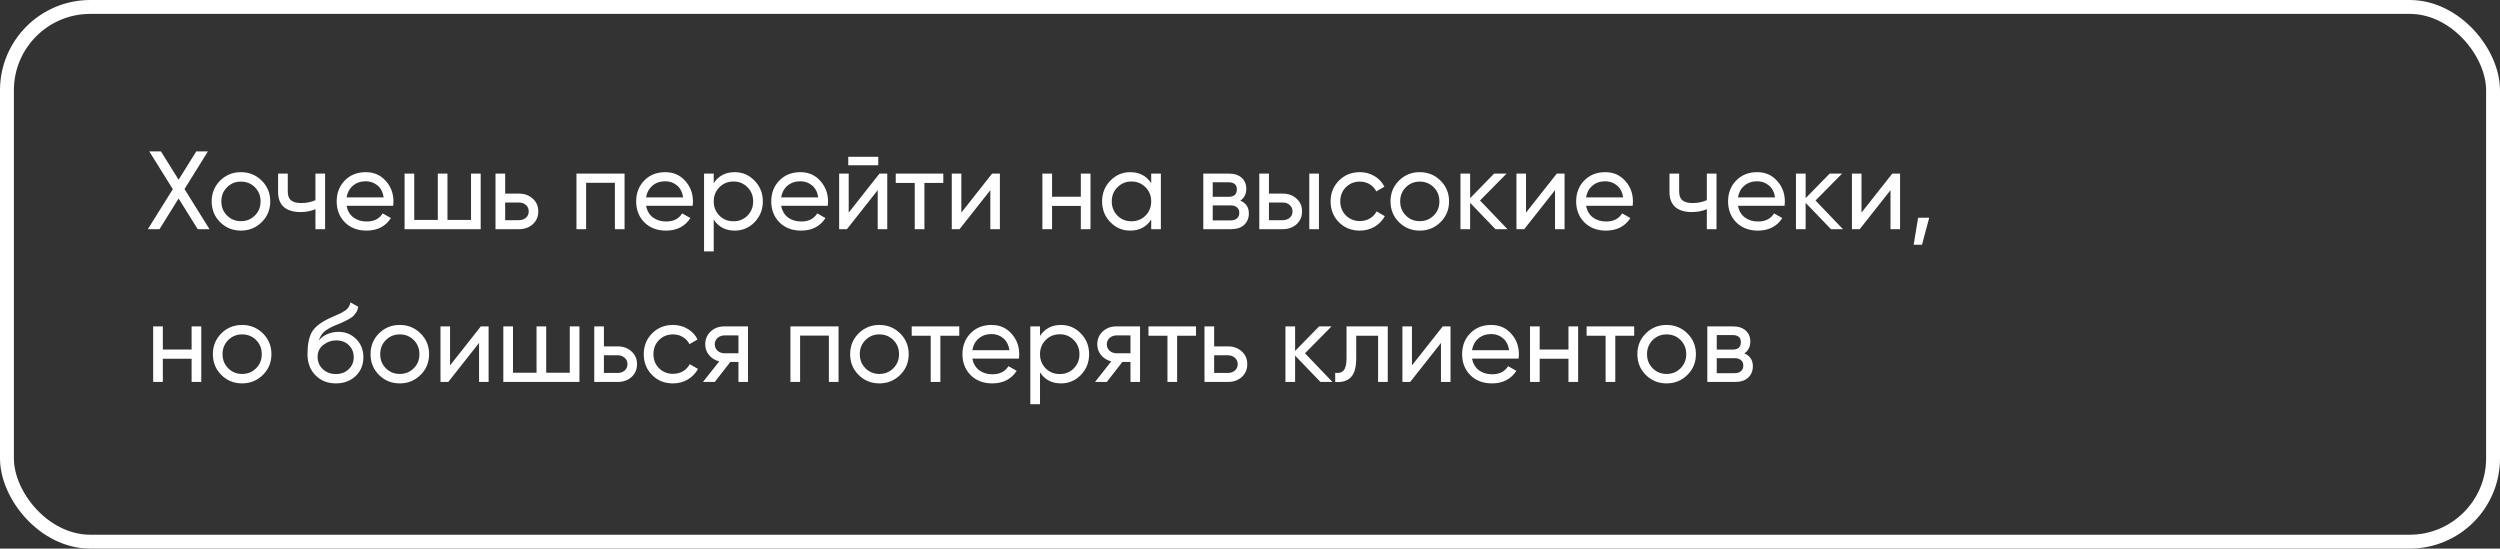<?xml version="1.0" encoding="UTF-8"?> <svg xmlns="http://www.w3.org/2000/svg" width="360" height="79" viewBox="0 0 360 79" fill="none"><rect x="0" y="0" width="360" height="79" fill="#333333" stroke="none"/> <path d="M30.168 33H28.472L25.72 28.584L22.968 33H21.288L24.888 27.24L21.496 21.8H23.176L25.72 25.88L28.264 21.8H29.944L26.568 27.224L30.168 33ZM37.683 31.992C36.862 32.803 35.864 33.208 34.691 33.208C33.518 33.208 32.52 32.803 31.699 31.992C30.888 31.181 30.483 30.184 30.483 29C30.483 27.816 30.888 26.819 31.699 26.008C32.52 25.197 33.518 24.792 34.691 24.792C35.864 24.792 36.862 25.197 37.683 26.008C38.504 26.819 38.915 27.816 38.915 29C38.915 30.184 38.504 31.181 37.683 31.992ZM34.691 31.848C35.491 31.848 36.163 31.576 36.707 31.032C37.251 30.488 37.523 29.811 37.523 29C37.523 28.189 37.251 27.512 36.707 26.968C36.163 26.424 35.491 26.152 34.691 26.152C33.902 26.152 33.235 26.424 32.691 26.968C32.147 27.512 31.875 28.189 31.875 29C31.875 29.811 32.147 30.488 32.691 31.032C33.235 31.576 33.902 31.848 34.691 31.848ZM45.424 25H46.816V33H45.424V30.12C44.784 30.397 44.064 30.536 43.264 30.536C42.24 30.536 41.446 30.296 40.88 29.816C40.325 29.325 40.048 28.605 40.048 27.656V25H41.44V27.576C41.44 28.173 41.6 28.6 41.92 28.856C42.251 29.112 42.731 29.24 43.36 29.24C44.117 29.24 44.806 29.101 45.424 28.824V25ZM49.907 29.64C50.046 30.355 50.371 30.909 50.883 31.304C51.406 31.699 52.046 31.896 52.803 31.896C53.859 31.896 54.627 31.507 55.107 30.728L56.291 31.4C55.512 32.605 54.339 33.208 52.771 33.208C51.502 33.208 50.467 32.813 49.667 32.024C48.878 31.224 48.483 30.216 48.483 29C48.483 27.795 48.872 26.792 49.651 25.992C50.43 25.192 51.438 24.792 52.675 24.792C53.848 24.792 54.803 25.208 55.539 26.04C56.286 26.861 56.659 27.853 56.659 29.016C56.659 29.219 56.643 29.427 56.611 29.64H49.907ZM52.675 26.104C51.928 26.104 51.31 26.317 50.819 26.744C50.328 27.16 50.024 27.72 49.907 28.424H55.251C55.134 27.667 54.835 27.091 54.355 26.696C53.875 26.301 53.315 26.104 52.675 26.104ZM67.827 25H69.219V33H58.259V25H59.651V31.672H63.043V25H64.435V31.672H67.827V25ZM74.729 27.88C75.529 27.88 76.19 28.12 76.713 28.6C77.246 29.069 77.513 29.683 77.513 30.44C77.513 31.197 77.246 31.816 76.713 32.296C76.19 32.765 75.529 33 74.729 33H71.353V25H72.745V27.88H74.729ZM74.729 31.704C75.124 31.704 75.454 31.592 75.721 31.368C75.998 31.133 76.137 30.824 76.137 30.44C76.137 30.056 75.998 29.747 75.721 29.512C75.454 29.277 75.124 29.16 74.729 29.16H72.745V31.704H74.729ZM89.937 25V33H88.545V26.328H84.401V33H83.009V25H89.937ZM93.032 29.64C93.171 30.355 93.496 30.909 94.008 31.304C94.531 31.699 95.171 31.896 95.928 31.896C96.984 31.896 97.752 31.507 98.232 30.728L99.416 31.4C98.637 32.605 97.464 33.208 95.896 33.208C94.627 33.208 93.592 32.813 92.792 32.024C92.003 31.224 91.608 30.216 91.608 29C91.608 27.795 91.997 26.792 92.776 25.992C93.555 25.192 94.563 24.792 95.8 24.792C96.973 24.792 97.928 25.208 98.664 26.04C99.411 26.861 99.784 27.853 99.784 29.016C99.784 29.219 99.768 29.427 99.736 29.64H93.032ZM95.8 26.104C95.053 26.104 94.435 26.317 93.944 26.744C93.453 27.16 93.149 27.72 93.032 28.424H98.376C98.259 27.667 97.96 27.091 97.48 26.696C97 26.301 96.44 26.104 95.8 26.104ZM105.8 24.792C106.92 24.792 107.875 25.203 108.664 26.024C109.453 26.835 109.848 27.827 109.848 29C109.848 30.173 109.453 31.171 108.664 31.992C107.875 32.803 106.92 33.208 105.8 33.208C104.477 33.208 103.469 32.68 102.776 31.624V36.2H101.384V25H102.776V26.376C103.469 25.32 104.477 24.792 105.8 24.792ZM105.624 31.864C106.424 31.864 107.096 31.592 107.64 31.048C108.184 30.493 108.456 29.811 108.456 29C108.456 28.189 108.184 27.512 107.64 26.968C107.096 26.413 106.424 26.136 105.624 26.136C104.813 26.136 104.136 26.413 103.592 26.968C103.048 27.512 102.776 28.189 102.776 29C102.776 29.811 103.048 30.493 103.592 31.048C104.136 31.592 104.813 31.864 105.624 31.864ZM112.485 29.64C112.624 30.355 112.949 30.909 113.461 31.304C113.984 31.699 114.624 31.896 115.381 31.896C116.437 31.896 117.205 31.507 117.685 30.728L118.869 31.4C118.09 32.605 116.917 33.208 115.349 33.208C114.08 33.208 113.045 32.813 112.245 32.024C111.456 31.224 111.061 30.216 111.061 29C111.061 27.795 111.45 26.792 112.229 25.992C113.008 25.192 114.016 24.792 115.253 24.792C116.426 24.792 117.381 25.208 118.117 26.04C118.864 26.861 119.237 27.853 119.237 29.016C119.237 29.219 119.221 29.427 119.189 29.64H112.485ZM115.253 26.104C114.506 26.104 113.888 26.317 113.397 26.744C112.906 27.16 112.602 27.72 112.485 28.424H117.829C117.712 27.667 117.413 27.091 116.933 26.696C116.453 26.301 115.893 26.104 115.253 26.104ZM122.149 23.8V22.584H126.469V23.8H122.149ZM126.645 25H127.765V33H126.389V27.384L121.957 33H120.837V25H122.213V30.616L126.645 25ZM135.836 25V26.344H133.116V33H131.724V26.344H128.988V25H135.836ZM142.864 25H143.984V33H142.608V27.384L138.176 33H137.056V25H138.432V30.616L142.864 25ZM155.639 25H157.031V33H155.639V29.656H151.495V33H150.103V25H151.495V28.328H155.639V25ZM165.774 25H167.166V33H165.774V31.624C165.08 32.68 164.072 33.208 162.75 33.208C161.63 33.208 160.675 32.803 159.886 31.992C159.096 31.171 158.702 30.173 158.702 29C158.702 27.827 159.096 26.835 159.886 26.024C160.675 25.203 161.63 24.792 162.75 24.792C164.072 24.792 165.08 25.32 165.774 26.376V25ZM162.926 31.864C163.736 31.864 164.414 31.592 164.958 31.048C165.502 30.493 165.774 29.811 165.774 29C165.774 28.189 165.502 27.512 164.958 26.968C164.414 26.413 163.736 26.136 162.926 26.136C162.126 26.136 161.454 26.413 160.91 26.968C160.366 27.512 160.094 28.189 160.094 29C160.094 29.811 160.366 30.493 160.91 31.048C161.454 31.592 162.126 31.864 162.926 31.864ZM178.603 28.888C179.424 29.229 179.835 29.848 179.835 30.744C179.835 31.405 179.611 31.949 179.163 32.376C178.725 32.792 178.096 33 177.275 33H173.275V25H176.955C177.755 25 178.373 25.203 178.811 25.608C179.248 26.003 179.467 26.525 179.467 27.176C179.467 27.944 179.179 28.515 178.603 28.888ZM176.891 26.248H174.635V28.344H176.891C177.701 28.344 178.107 27.987 178.107 27.272C178.107 26.589 177.701 26.248 176.891 26.248ZM177.195 31.736C177.6 31.736 177.909 31.64 178.123 31.448C178.347 31.256 178.459 30.984 178.459 30.632C178.459 30.301 178.347 30.045 178.123 29.864C177.909 29.672 177.6 29.576 177.195 29.576H174.635V31.736H177.195ZM184.713 27.88C185.513 27.88 186.175 28.12 186.697 28.6C187.231 29.069 187.497 29.683 187.497 30.44C187.497 31.197 187.231 31.816 186.697 32.296C186.175 32.765 185.513 33 184.713 33H181.337V25H182.729V27.88H184.713ZM188.537 25H189.929V33H188.537V25ZM184.713 31.704C185.108 31.704 185.439 31.592 185.705 31.368C185.983 31.133 186.121 30.824 186.121 30.44C186.121 30.056 185.983 29.747 185.705 29.512C185.439 29.277 185.108 29.16 184.713 29.16H182.729V31.704H184.713ZM195.816 33.208C194.611 33.208 193.608 32.808 192.808 32.008C192.008 31.197 191.608 30.195 191.608 29C191.608 27.805 192.008 26.808 192.808 26.008C193.608 25.197 194.611 24.792 195.816 24.792C196.605 24.792 197.315 24.984 197.944 25.368C198.573 25.741 199.043 26.248 199.352 26.888L198.184 27.56C197.981 27.133 197.667 26.792 197.24 26.536C196.824 26.28 196.349 26.152 195.816 26.152C195.016 26.152 194.344 26.424 193.8 26.968C193.267 27.512 193 28.189 193 29C193 29.8 193.267 30.472 193.8 31.016C194.344 31.56 195.016 31.832 195.816 31.832C196.349 31.832 196.829 31.709 197.256 31.464C197.683 31.208 198.008 30.867 198.232 30.44L199.416 31.128C199.075 31.757 198.584 32.264 197.944 32.648C197.304 33.021 196.595 33.208 195.816 33.208ZM207.433 31.992C206.612 32.803 205.614 33.208 204.441 33.208C203.268 33.208 202.27 32.803 201.449 31.992C200.638 31.181 200.233 30.184 200.233 29C200.233 27.816 200.638 26.819 201.449 26.008C202.27 25.197 203.268 24.792 204.441 24.792C205.614 24.792 206.612 25.197 207.433 26.008C208.254 26.819 208.665 27.816 208.665 29C208.665 30.184 208.254 31.181 207.433 31.992ZM204.441 31.848C205.241 31.848 205.913 31.576 206.457 31.032C207.001 30.488 207.273 29.811 207.273 29C207.273 28.189 207.001 27.512 206.457 26.968C205.913 26.424 205.241 26.152 204.441 26.152C203.652 26.152 202.985 26.424 202.441 26.968C201.897 27.512 201.625 28.189 201.625 29C201.625 29.811 201.897 30.488 202.441 31.032C202.985 31.576 203.652 31.848 204.441 31.848ZM217.074 33H215.346L211.698 29.208V33H210.306V25H211.698V28.536L215.154 25H216.946L213.122 28.872L217.074 33ZM224.177 25H225.297V33H223.921V27.384L219.489 33H218.368V25H219.745V30.616L224.177 25ZM228.391 29.64C228.53 30.355 228.855 30.909 229.367 31.304C229.89 31.699 230.53 31.896 231.287 31.896C232.343 31.896 233.111 31.507 233.591 30.728L234.775 31.4C233.997 32.605 232.823 33.208 231.255 33.208C229.986 33.208 228.951 32.813 228.151 32.024C227.362 31.224 226.967 30.216 226.967 29C226.967 27.795 227.357 26.792 228.135 25.992C228.914 25.192 229.922 24.792 231.159 24.792C232.333 24.792 233.287 25.208 234.023 26.04C234.77 26.861 235.143 27.853 235.143 29.016C235.143 29.219 235.127 29.427 235.095 29.64H228.391ZM231.159 26.104C230.413 26.104 229.794 26.317 229.303 26.744C228.813 27.16 228.509 27.72 228.391 28.424H233.735C233.618 27.667 233.319 27.091 232.839 26.696C232.359 26.301 231.799 26.104 231.159 26.104ZM245.784 25H247.176V33H245.784V30.12C245.144 30.397 244.424 30.536 243.624 30.536C242.6 30.536 241.805 30.296 241.24 29.816C240.685 29.325 240.408 28.605 240.408 27.656V25H241.799V27.576C241.799 28.173 241.959 28.6 242.28 28.856C242.61 29.112 243.09 29.24 243.72 29.24C244.477 29.24 245.165 29.101 245.784 28.824V25ZM250.266 29.64C250.405 30.355 250.73 30.909 251.242 31.304C251.765 31.699 252.405 31.896 253.162 31.896C254.218 31.896 254.986 31.507 255.466 30.728L256.65 31.4C255.872 32.605 254.698 33.208 253.13 33.208C251.861 33.208 250.826 32.813 250.026 32.024C249.237 31.224 248.842 30.216 248.842 29C248.842 27.795 249.232 26.792 250.01 25.992C250.789 25.192 251.797 24.792 253.034 24.792C254.208 24.792 255.162 25.208 255.898 26.04C256.645 26.861 257.018 27.853 257.018 29.016C257.018 29.219 257.002 29.427 256.97 29.64H250.266ZM253.034 26.104C252.288 26.104 251.669 26.317 251.178 26.744C250.688 27.16 250.384 27.72 250.266 28.424H255.61C255.493 27.667 255.194 27.091 254.714 26.696C254.234 26.301 253.674 26.104 253.034 26.104ZM265.387 33H263.659L260.011 29.208V33H258.618V25H260.011V28.536L263.467 25H265.259L261.435 28.872L265.387 33ZM272.489 25H273.609V33H272.233V27.384L267.801 33H266.681V25H268.057V30.616L272.489 25ZM277.808 31.352L276.768 35.24H275.568L276.208 31.352H277.808ZM27.592 47H28.984V55H27.592V51.656H23.448V55H22.056V47H23.448V50.328H27.592V47ZM37.855 53.992C37.033 54.803 36.036 55.208 34.863 55.208C33.69 55.208 32.692 54.803 31.871 53.992C31.06 53.181 30.655 52.184 30.655 51C30.655 49.816 31.06 48.819 31.871 48.008C32.692 47.197 33.69 46.792 34.863 46.792C36.036 46.792 37.033 47.197 37.855 48.008C38.676 48.819 39.087 49.816 39.087 51C39.087 52.184 38.676 53.181 37.855 53.992ZM34.863 53.848C35.663 53.848 36.335 53.576 36.879 53.032C37.423 52.488 37.695 51.811 37.695 51C37.695 50.189 37.423 49.512 36.879 48.968C36.335 48.424 35.663 48.152 34.863 48.152C34.074 48.152 33.407 48.424 32.863 48.968C32.319 49.512 32.047 50.189 32.047 51C32.047 51.811 32.319 52.488 32.863 53.032C33.407 53.576 34.074 53.848 34.863 53.848ZM48.36 55.208C47.176 55.208 46.2 54.819 45.432 54.04C44.664 53.261 44.28 52.259 44.28 51.032C44.28 49.667 44.477 48.616 44.872 47.88C45.277 47.144 46.099 46.477 47.336 45.88C47.56 45.773 47.864 45.635 48.248 45.464C48.642 45.293 48.931 45.165 49.112 45.08C49.293 44.984 49.496 44.861 49.72 44.712C49.944 44.552 50.109 44.381 50.216 44.2C50.333 44.008 50.419 43.789 50.472 43.544L51.592 44.184C51.56 44.355 51.517 44.515 51.464 44.664C51.41 44.803 51.331 44.941 51.224 45.08C51.128 45.208 51.042 45.32 50.968 45.416C50.893 45.512 50.765 45.619 50.584 45.736C50.413 45.843 50.285 45.923 50.2 45.976C50.125 46.029 49.971 46.109 49.736 46.216C49.512 46.323 49.357 46.397 49.272 46.44C49.197 46.472 49.021 46.547 48.744 46.664C48.467 46.771 48.296 46.84 48.232 46.872C47.507 47.181 46.973 47.496 46.632 47.816C46.301 48.136 46.061 48.541 45.912 49.032C46.253 48.605 46.68 48.291 47.192 48.088C47.704 47.885 48.216 47.784 48.728 47.784C49.73 47.784 50.578 48.125 51.272 48.808C51.976 49.491 52.328 50.371 52.328 51.448C52.328 52.536 51.955 53.437 51.208 54.152C50.461 54.856 49.512 55.208 48.36 55.208ZM46.488 53.16C46.989 53.629 47.613 53.864 48.36 53.864C49.106 53.864 49.72 53.635 50.2 53.176C50.691 52.717 50.936 52.141 50.936 51.448C50.936 50.733 50.701 50.152 50.232 49.704C49.773 49.245 49.165 49.016 48.408 49.016C47.725 49.016 47.106 49.235 46.552 49.672C46.008 50.099 45.736 50.664 45.736 51.368C45.736 52.093 45.986 52.691 46.488 53.16ZM60.558 53.992C59.737 54.803 58.739 55.208 57.566 55.208C56.393 55.208 55.395 54.803 54.574 53.992C53.763 53.181 53.358 52.184 53.358 51C53.358 49.816 53.763 48.819 54.574 48.008C55.395 47.197 56.393 46.792 57.566 46.792C58.739 46.792 59.737 47.197 60.558 48.008C61.379 48.819 61.79 49.816 61.79 51C61.79 52.184 61.379 53.181 60.558 53.992ZM57.566 53.848C58.366 53.848 59.038 53.576 59.582 53.032C60.126 52.488 60.398 51.811 60.398 51C60.398 50.189 60.126 49.512 59.582 48.968C59.038 48.424 58.366 48.152 57.566 48.152C56.777 48.152 56.11 48.424 55.566 48.968C55.022 49.512 54.75 50.189 54.75 51C54.75 51.811 55.022 52.488 55.566 53.032C56.11 53.576 56.777 53.848 57.566 53.848ZM69.239 47H70.359V55H68.983V49.384L64.551 55H63.431V47H64.807V52.616L69.239 47ZM82.046 47H83.438V55H72.478V47H73.87V53.672H77.262V47H78.654V53.672H82.046V47ZM88.948 49.88C89.748 49.88 90.409 50.12 90.932 50.6C91.465 51.069 91.732 51.683 91.732 52.44C91.732 53.197 91.465 53.816 90.932 54.296C90.409 54.765 89.748 55 88.948 55H85.572V47H86.964V49.88H88.948ZM88.948 53.704C89.342 53.704 89.673 53.592 89.94 53.368C90.217 53.133 90.356 52.824 90.356 52.44C90.356 52.056 90.217 51.747 89.94 51.512C89.673 51.277 89.342 51.16 88.948 51.16H86.964V53.704H88.948ZM96.91 55.208C95.704 55.208 94.702 54.808 93.902 54.008C93.102 53.197 92.702 52.195 92.702 51C92.702 49.805 93.102 48.808 93.902 48.008C94.702 47.197 95.704 46.792 96.91 46.792C97.699 46.792 98.408 46.984 99.038 47.368C99.667 47.741 100.136 48.248 100.446 48.888L99.278 49.56C99.075 49.133 98.76 48.792 98.334 48.536C97.918 48.28 97.443 48.152 96.91 48.152C96.11 48.152 95.438 48.424 94.894 48.968C94.36 49.512 94.094 50.189 94.094 51C94.094 51.8 94.36 52.472 94.894 53.016C95.438 53.56 96.11 53.832 96.91 53.832C97.443 53.832 97.923 53.709 98.35 53.464C98.776 53.208 99.102 52.867 99.326 52.44L100.51 53.128C100.168 53.757 99.678 54.264 99.038 54.648C98.398 55.021 97.688 55.208 96.91 55.208ZM107.712 47V55H106.336V52.12H105.168L102.928 55H101.232L103.568 52.04C102.971 51.891 102.485 51.592 102.112 51.144C101.739 50.696 101.552 50.173 101.552 49.576C101.552 48.84 101.813 48.227 102.336 47.736C102.859 47.245 103.515 47 104.304 47H107.712ZM104.352 50.872H106.336V48.296H104.352C103.957 48.296 103.621 48.413 103.344 48.648C103.067 48.883 102.928 49.197 102.928 49.592C102.928 49.976 103.067 50.285 103.344 50.52C103.621 50.755 103.957 50.872 104.352 50.872ZM120.75 47V55H119.358V48.328H115.214V55H113.822V47H120.75ZM129.621 53.992C128.799 54.803 127.802 55.208 126.629 55.208C125.455 55.208 124.458 54.803 123.637 53.992C122.826 53.181 122.421 52.184 122.421 51C122.421 49.816 122.826 48.819 123.637 48.008C124.458 47.197 125.455 46.792 126.629 46.792C127.802 46.792 128.799 47.197 129.621 48.008C130.442 48.819 130.852 49.816 130.852 51C130.852 52.184 130.442 53.181 129.621 53.992ZM126.629 53.848C127.429 53.848 128.101 53.576 128.645 53.032C129.189 52.488 129.461 51.811 129.461 51C129.461 50.189 129.189 49.512 128.645 48.968C128.101 48.424 127.429 48.152 126.629 48.152C125.839 48.152 125.173 48.424 124.629 48.968C124.085 49.512 123.812 50.189 123.812 51C123.812 51.811 124.085 52.488 124.629 53.032C125.173 53.576 125.839 53.848 126.629 53.848ZM138.133 47V48.344H135.413V55H134.021V48.344H131.285V47H138.133ZM140.016 51.64C140.155 52.355 140.48 52.909 140.992 53.304C141.515 53.699 142.155 53.896 142.912 53.896C143.968 53.896 144.736 53.507 145.216 52.728L146.4 53.4C145.622 54.605 144.448 55.208 142.88 55.208C141.611 55.208 140.576 54.813 139.776 54.024C138.987 53.224 138.592 52.216 138.592 51C138.592 49.795 138.982 48.792 139.76 47.992C140.539 47.192 141.547 46.792 142.784 46.792C143.958 46.792 144.912 47.208 145.648 48.04C146.395 48.861 146.768 49.853 146.768 51.016C146.768 51.219 146.752 51.427 146.72 51.64H140.016ZM142.784 48.104C142.038 48.104 141.419 48.317 140.928 48.744C140.438 49.16 140.134 49.72 140.016 50.424H145.36C145.243 49.667 144.944 49.091 144.464 48.696C143.984 48.301 143.424 48.104 142.784 48.104ZM152.785 46.792C153.905 46.792 154.859 47.203 155.649 48.024C156.438 48.835 156.833 49.827 156.833 51C156.833 52.173 156.438 53.171 155.649 53.992C154.859 54.803 153.905 55.208 152.785 55.208C151.462 55.208 150.454 54.68 149.761 53.624V58.2H148.368V47H149.761V48.376C150.454 47.32 151.462 46.792 152.785 46.792ZM152.609 53.864C153.409 53.864 154.081 53.592 154.625 53.048C155.169 52.493 155.441 51.811 155.441 51C155.441 50.189 155.169 49.512 154.625 48.968C154.081 48.413 153.409 48.136 152.609 48.136C151.798 48.136 151.121 48.413 150.577 48.968C150.033 49.512 149.761 50.189 149.761 51C149.761 51.811 150.033 52.493 150.577 53.048C151.121 53.592 151.798 53.864 152.609 53.864ZM164.165 47V55H162.789V52.12H161.621L159.381 55H157.685L160.021 52.04C159.424 51.891 158.938 51.592 158.565 51.144C158.192 50.696 158.005 50.173 158.005 49.576C158.005 48.84 158.266 48.227 158.789 47.736C159.312 47.245 159.968 47 160.757 47H164.165ZM160.805 50.872H162.789V48.296H160.805C160.41 48.296 160.074 48.413 159.797 48.648C159.52 48.883 159.381 49.197 159.381 49.592C159.381 49.976 159.52 50.285 159.797 50.52C160.074 50.755 160.41 50.872 160.805 50.872ZM172.227 47V48.344H169.507V55H168.115V48.344H165.379V47H172.227ZM176.823 49.88C177.623 49.88 178.284 50.12 178.807 50.6C179.34 51.069 179.607 51.683 179.607 52.44C179.607 53.197 179.34 53.816 178.807 54.296C178.284 54.765 177.623 55 176.823 55H173.447V47H174.839V49.88H176.823ZM176.823 53.704C177.217 53.704 177.548 53.592 177.815 53.368C178.092 53.133 178.231 52.824 178.231 52.44C178.231 52.056 178.092 51.747 177.815 51.512C177.548 51.277 177.217 51.16 176.823 51.16H174.839V53.704H176.823ZM191.871 55H190.143L186.495 51.208V55H185.103V47H186.495V50.536L189.951 47H191.743L187.919 50.872L191.871 55ZM199.837 47V55H198.445V48.344H195.293V51.608C195.293 52.92 195.027 53.837 194.493 54.36C193.971 54.872 193.229 55.085 192.269 55V53.688C192.813 53.763 193.219 53.645 193.485 53.336C193.763 53.016 193.901 52.429 193.901 51.576V47H199.837ZM207.755 47H208.875V55H207.499V49.384L203.067 55H201.947V47H203.323V52.616L207.755 47ZM211.97 51.64C212.108 52.355 212.434 52.909 212.946 53.304C213.468 53.699 214.108 53.896 214.866 53.896C215.922 53.896 216.69 53.507 217.17 52.728L218.354 53.4C217.575 54.605 216.402 55.208 214.834 55.208C213.564 55.208 212.53 54.813 211.73 54.024C210.94 53.224 210.546 52.216 210.546 51C210.546 49.795 210.935 48.792 211.714 47.992C212.492 47.192 213.5 46.792 214.738 46.792C215.911 46.792 216.866 47.208 217.602 48.04C218.348 48.861 218.722 49.853 218.722 51.016C218.722 51.219 218.706 51.427 218.674 51.64H211.97ZM214.738 48.104C213.991 48.104 213.372 48.317 212.882 48.744C212.391 49.16 212.087 49.72 211.97 50.424H217.314C217.196 49.667 216.898 49.091 216.418 48.696C215.938 48.301 215.378 48.104 214.738 48.104ZM225.858 47H227.25V55H225.858V51.656H221.714V55H220.322V47H221.714V50.328H225.858V47ZM235.321 47V48.344H232.601V55H231.209V48.344H228.473V47H235.321ZM242.98 53.992C242.159 54.803 241.161 55.208 239.988 55.208C238.815 55.208 237.817 54.803 236.996 53.992C236.185 53.181 235.78 52.184 235.78 51C235.78 49.816 236.185 48.819 236.996 48.008C237.817 47.197 238.815 46.792 239.988 46.792C241.161 46.792 242.159 47.197 242.98 48.008C243.801 48.819 244.212 49.816 244.212 51C244.212 52.184 243.801 53.181 242.98 53.992ZM239.988 53.848C240.788 53.848 241.46 53.576 242.004 53.032C242.548 52.488 242.82 51.811 242.82 51C242.82 50.189 242.548 49.512 242.004 48.968C241.46 48.424 240.788 48.152 239.988 48.152C239.199 48.152 238.532 48.424 237.988 48.968C237.444 49.512 237.172 50.189 237.172 51C237.172 51.811 237.444 52.488 237.988 53.032C238.532 53.576 239.199 53.848 239.988 53.848ZM251.181 50.888C252.002 51.229 252.413 51.848 252.413 52.744C252.413 53.405 252.189 53.949 251.741 54.376C251.304 54.792 250.674 55 249.853 55H245.853V47H249.533C250.333 47 250.952 47.203 251.389 47.608C251.826 48.003 252.045 48.525 252.045 49.176C252.045 49.944 251.757 50.515 251.181 50.888ZM249.469 48.248H247.213V50.344H249.469C250.28 50.344 250.685 49.987 250.685 49.272C250.685 48.589 250.28 48.248 249.469 48.248ZM249.773 53.736C250.178 53.736 250.488 53.64 250.701 53.448C250.925 53.256 251.037 52.984 251.037 52.632C251.037 52.301 250.925 52.045 250.701 51.864C250.488 51.672 250.178 51.576 249.773 51.576H247.213V53.736H249.773Z" fill="white"></path> <rect x="1" y="1" width="358" height="77" rx="12" stroke="white" stroke-width="2"></rect> </svg> 
